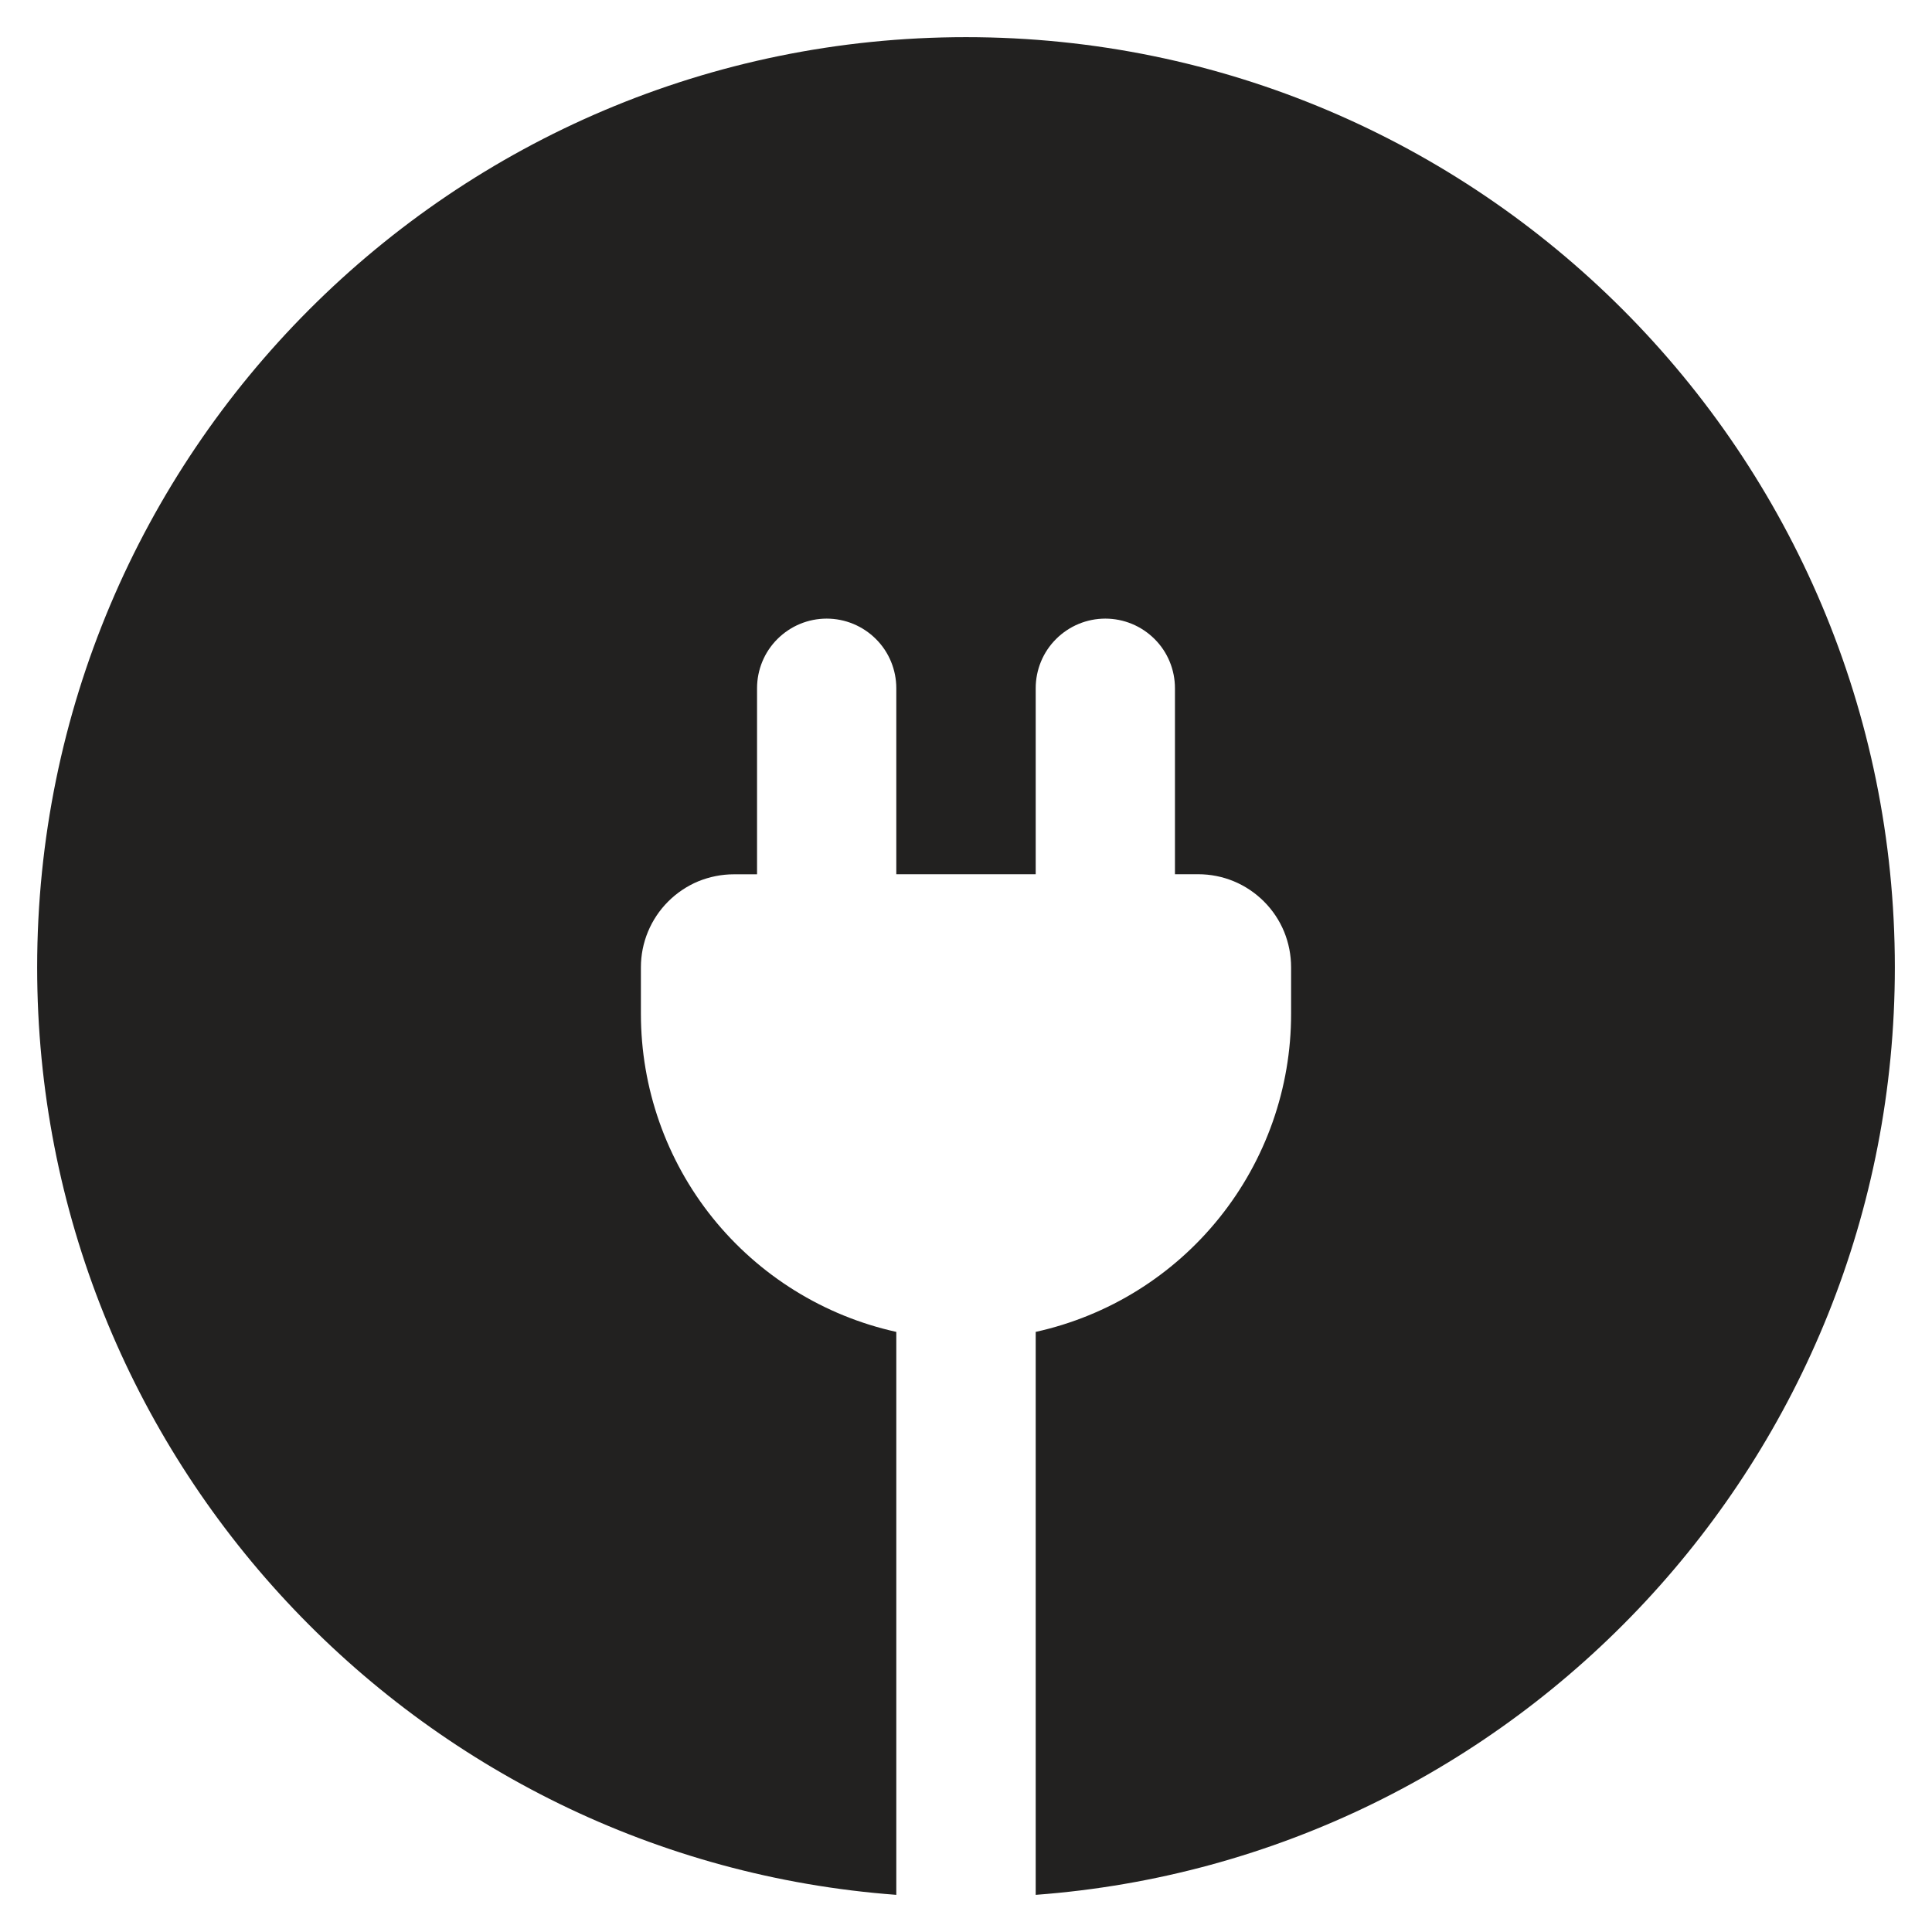 <svg width="26" height="26" viewBox="0 0 26 26" fill="none" xmlns="http://www.w3.org/2000/svg">
<path d="M13 0.5C6.096 0.5 0.5 6.104 0.5 13.018C0.5 19.615 5.598 25.02 12.062 25.5V17.924C11.088 17.709 10.216 17.167 9.59 16.389C8.965 15.611 8.625 14.642 8.625 13.644V13.018C8.625 12.853 8.657 12.691 8.72 12.539C8.783 12.387 8.875 12.249 8.991 12.133C9.107 12.017 9.245 11.924 9.396 11.861C9.548 11.799 9.711 11.766 9.875 11.766H10.188V9.262C10.188 9.014 10.286 8.775 10.462 8.6C10.638 8.424 10.876 8.325 11.125 8.325C11.374 8.325 11.612 8.424 11.788 8.6C11.964 8.775 12.062 9.014 12.062 9.262V11.765H13.938V9.262C13.938 9.014 14.036 8.775 14.212 8.6C14.388 8.424 14.626 8.325 14.875 8.325C15.124 8.325 15.362 8.424 15.538 8.6C15.714 8.775 15.812 9.014 15.812 9.262V11.765H16.125C16.289 11.765 16.452 11.797 16.604 11.86C16.756 11.923 16.894 12.016 17.01 12.132C17.126 12.248 17.218 12.386 17.281 12.538C17.343 12.69 17.375 12.853 17.375 13.018V13.643C17.376 14.641 17.035 15.61 16.41 16.388C15.785 17.167 14.913 17.709 13.938 17.924V25.5C20.402 25.02 25.5 19.615 25.5 13.018C25.5 6.105 19.904 0.5 13 0.5Z" fill="#222120"/>
</svg>
